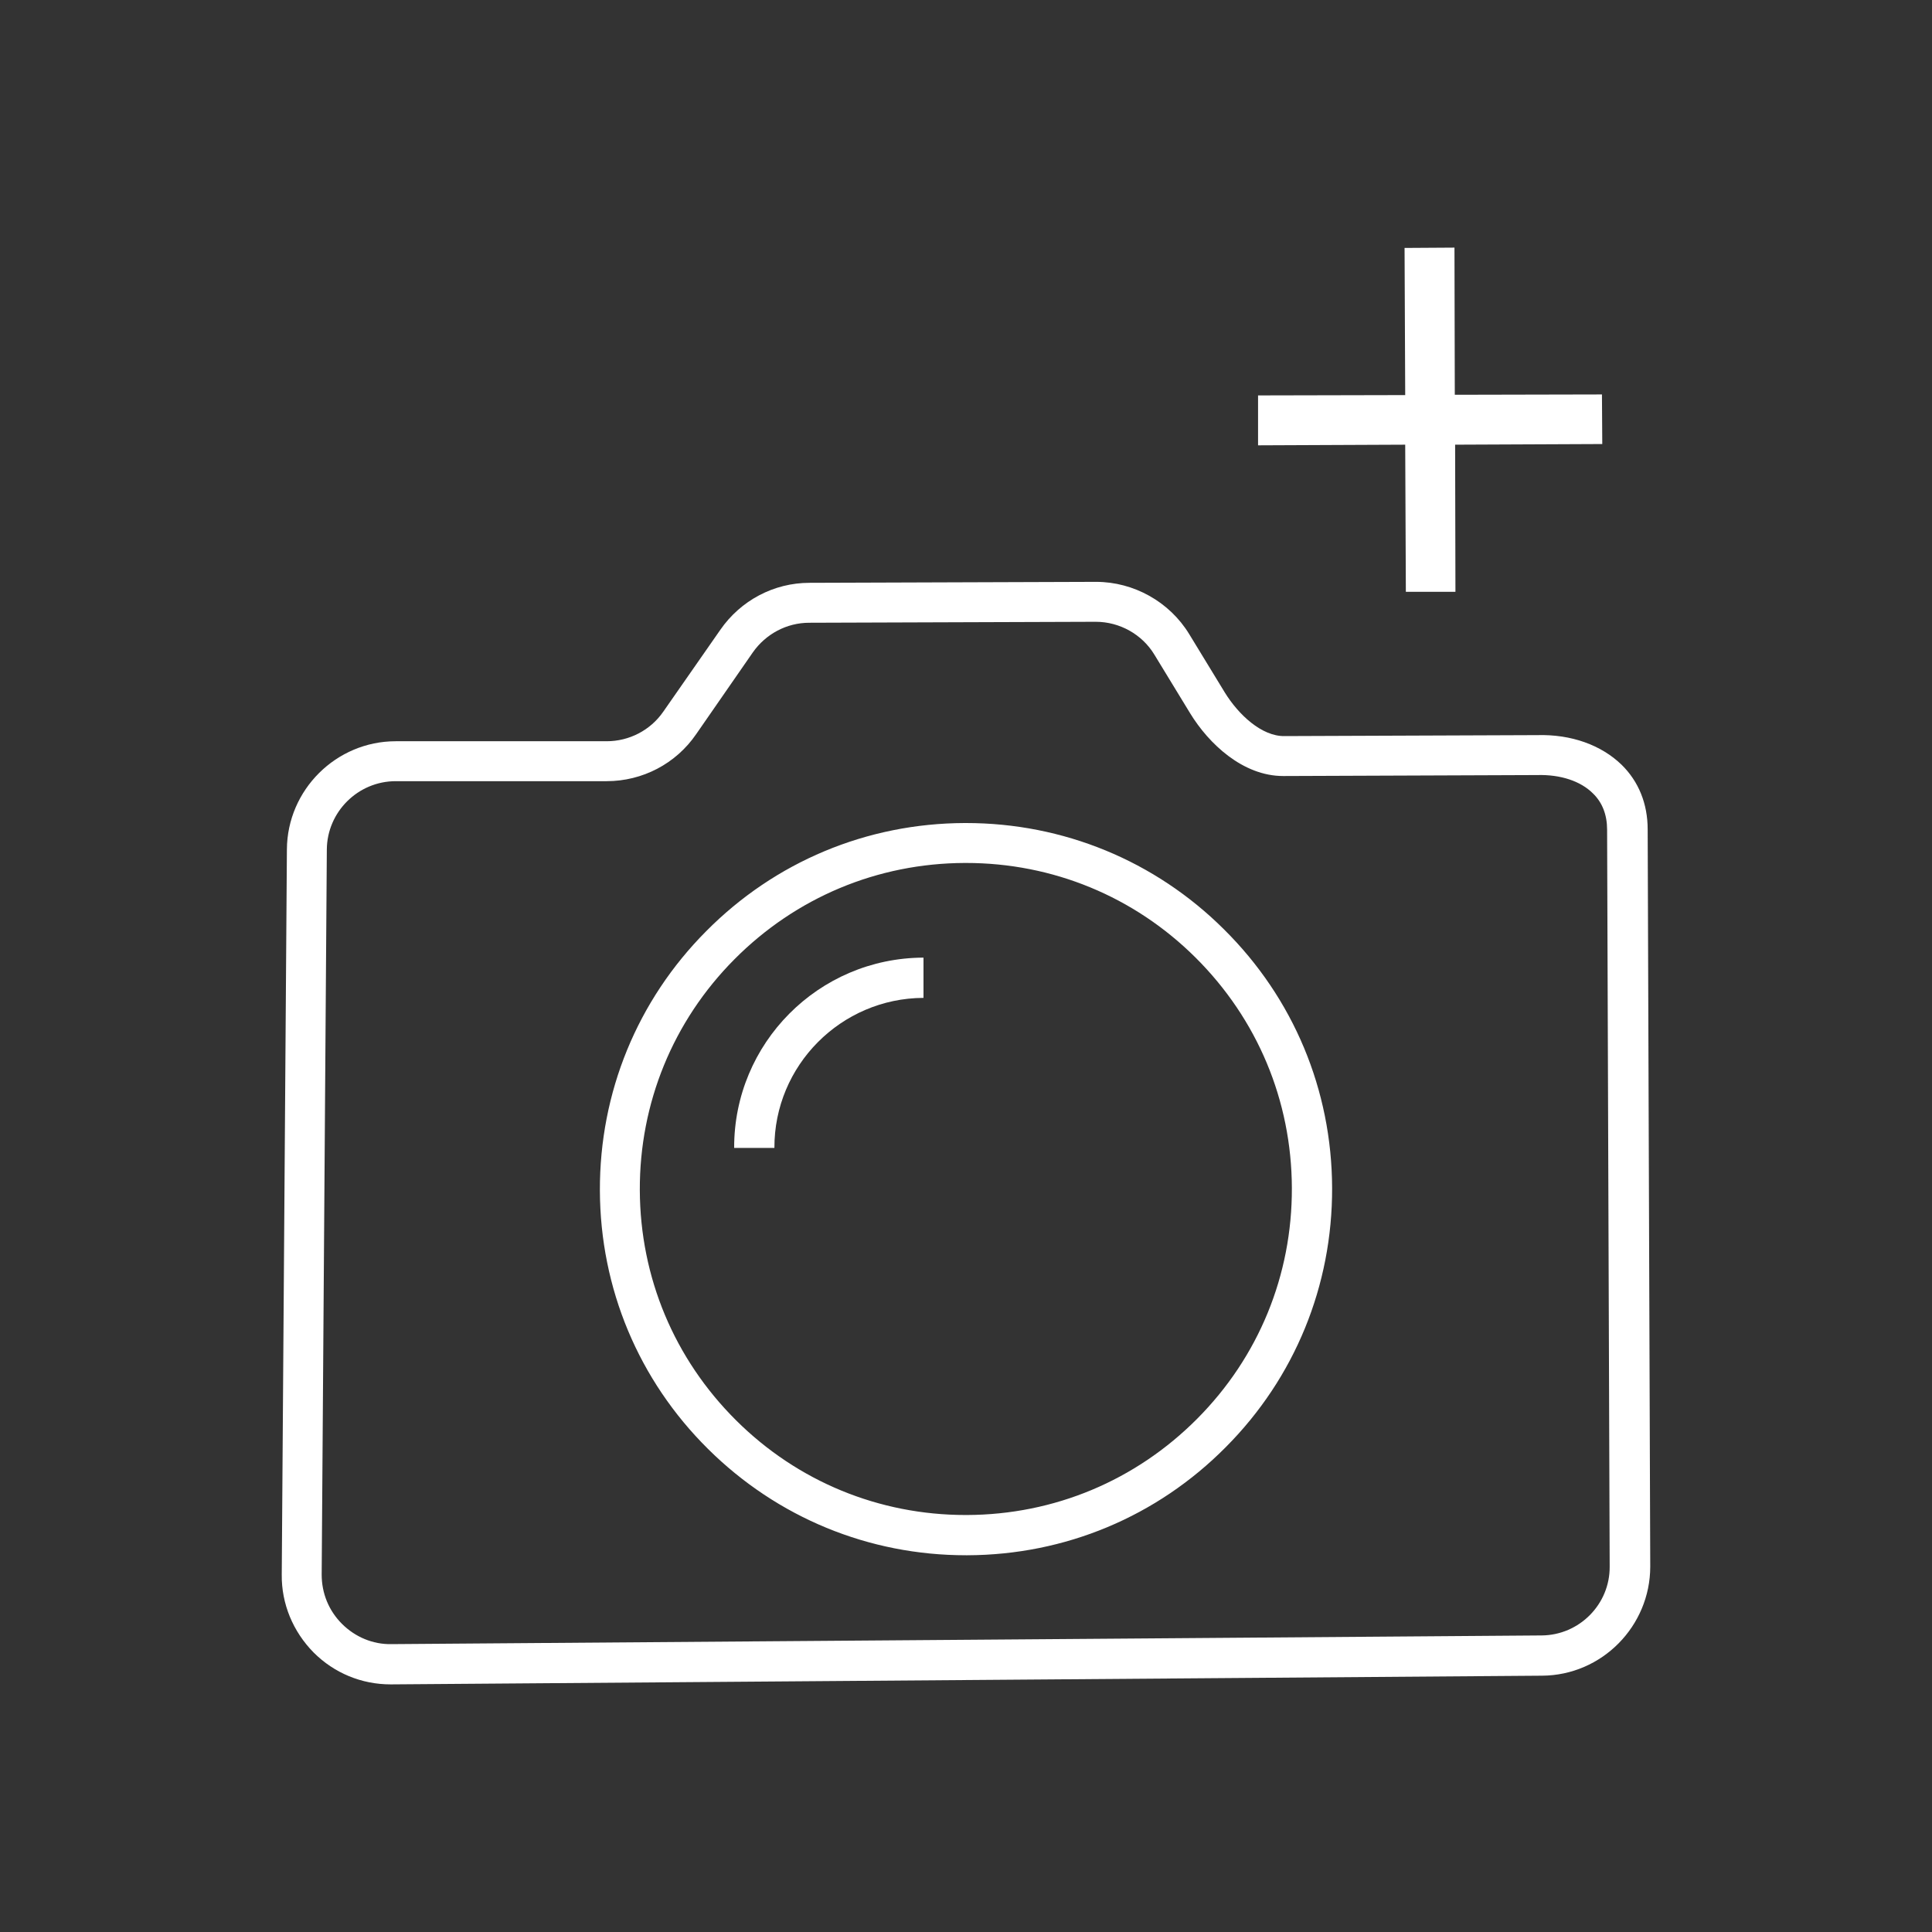 <?xml version="1.0" encoding="utf-8"?>
<!-- Generator: Adobe Illustrator 25.4.1, SVG Export Plug-In . SVG Version: 6.00 Build 0)  -->
<svg version="1.1" id="Capa_1" xmlns="http://www.w3.org/2000/svg" xmlns:xlink="http://www.w3.org/1999/xlink" x="0px" y="0px"
	 viewBox="0 0 600 600" style="enable-background:new 0 0 600 600;" xml:space="preserve">
<rect x="0" y="0" width="600" height="600" fill="#333333" stroke="none"/>
<style type="text/css">
	.st0{fill:#FFFFFF;}
</style>
<g>
	<path class="st0" d="M511.7,257.6c0-8-2.8-14.9-8.1-20.1c-6.3-6.1-15.6-9.5-26.2-9.2l-78.5,0.3c-7.1,0.1-14.3-6.7-18.5-13.5
		l-11.1-18.2c-6.1-10-17.2-16.2-28.9-16.2h-0.1l-88.9,0.3c-11.1,0-21.4,5.5-27.7,14.6L206,221c-4,5.8-10.6,9.2-17.6,9.2l0,0h-65.5
		l0,0c-18.5,0-33.7,15.1-33.8,33.6L87.5,489c-0.1,9.1,3.5,17.7,9.9,24.2c6.4,6.4,14.9,9.9,23.9,9.9c0.1,0,0.2,0,0.3,0l357.3-2.7
		c18.6-0.1,33.6-15.4,33.6-33.9L511.7,257.6z M478.8,507.9l-357.3,2.7c-5.7,0.1-11.2-2.2-15.3-6.3c-4.1-4.1-6.3-9.5-6.3-15.3
		l1.6-225.2c0.1-11.7,9.7-21.2,21.4-21.2l0,0h65.5l0,0c11.1,0,21.5-5.4,27.8-14.6l17.6-25.4c4-5.7,10.5-9.2,17.5-9.2l88.9-0.3
		c0,0,0,0,0.1,0c7.4,0,14.4,3.9,18.2,10.2l11.1,18.2c5.8,9.5,16.4,19.5,28.9,19.5c0.1,0,0.3,0,0.4,0l78.5-0.3
		c7.3-0.2,13.5,1.9,17.3,5.7c2.9,2.8,4.4,6.6,4.4,11.3l0.8,228.8C500,498.2,490.5,507.8,478.8,507.9z"/>
	<path class="st0" d="M300,255.6c-0.1,0-0.3,0-0.4,0c-30.4,0.1-58.9,12-80.3,33.6c-21.4,21.5-33.1,50.1-33,80.5
		c0.1,30.4,12,58.9,33.6,80.3c21.5,21.3,49.9,33,80.1,33c0.1,0,0.3,0,0.4,0c30.4-0.1,58.9-12,80.3-33.6c21.4-21.5,33.1-50.1,33-80.5
		s-12-58.9-33.6-80.3C358.7,267.3,330.2,255.6,300,255.6z M371.8,440.6c-19.1,19.2-44.4,29.8-71.5,29.9c-0.1,0-0.2,0-0.4,0
		c-26.9,0-52.2-10.4-71.3-29.4c-19.2-19.1-29.8-44.4-29.9-71.5c-0.1-27,10.3-52.5,29.4-71.7c19.1-19.2,44.4-29.8,71.5-29.9
		c0.1,0,0.2,0,0.4,0c26.9,0,52.2,10.4,71.3,29.4c19.2,19.1,29.8,44.4,29.9,71.5C401.3,396,390.9,421.4,371.8,440.6z"/>
	<path class="st0" d="M228,356.5h12.5c-0.1-25.6,20.7-46.5,46.3-46.6v-12.5C254.2,297.5,227.9,324,228,356.5z"/>
	<polygon class="st0" points="390.7,138.3 436.4,138.1 436.6,183.8 452,183.8 451.9,138.1 497.6,137.9 497.5,122.5 451.8,122.6 
		451.7,76.9 436.2,77 436.4,122.7 390.7,122.8 	"/>
</g>
</svg>
